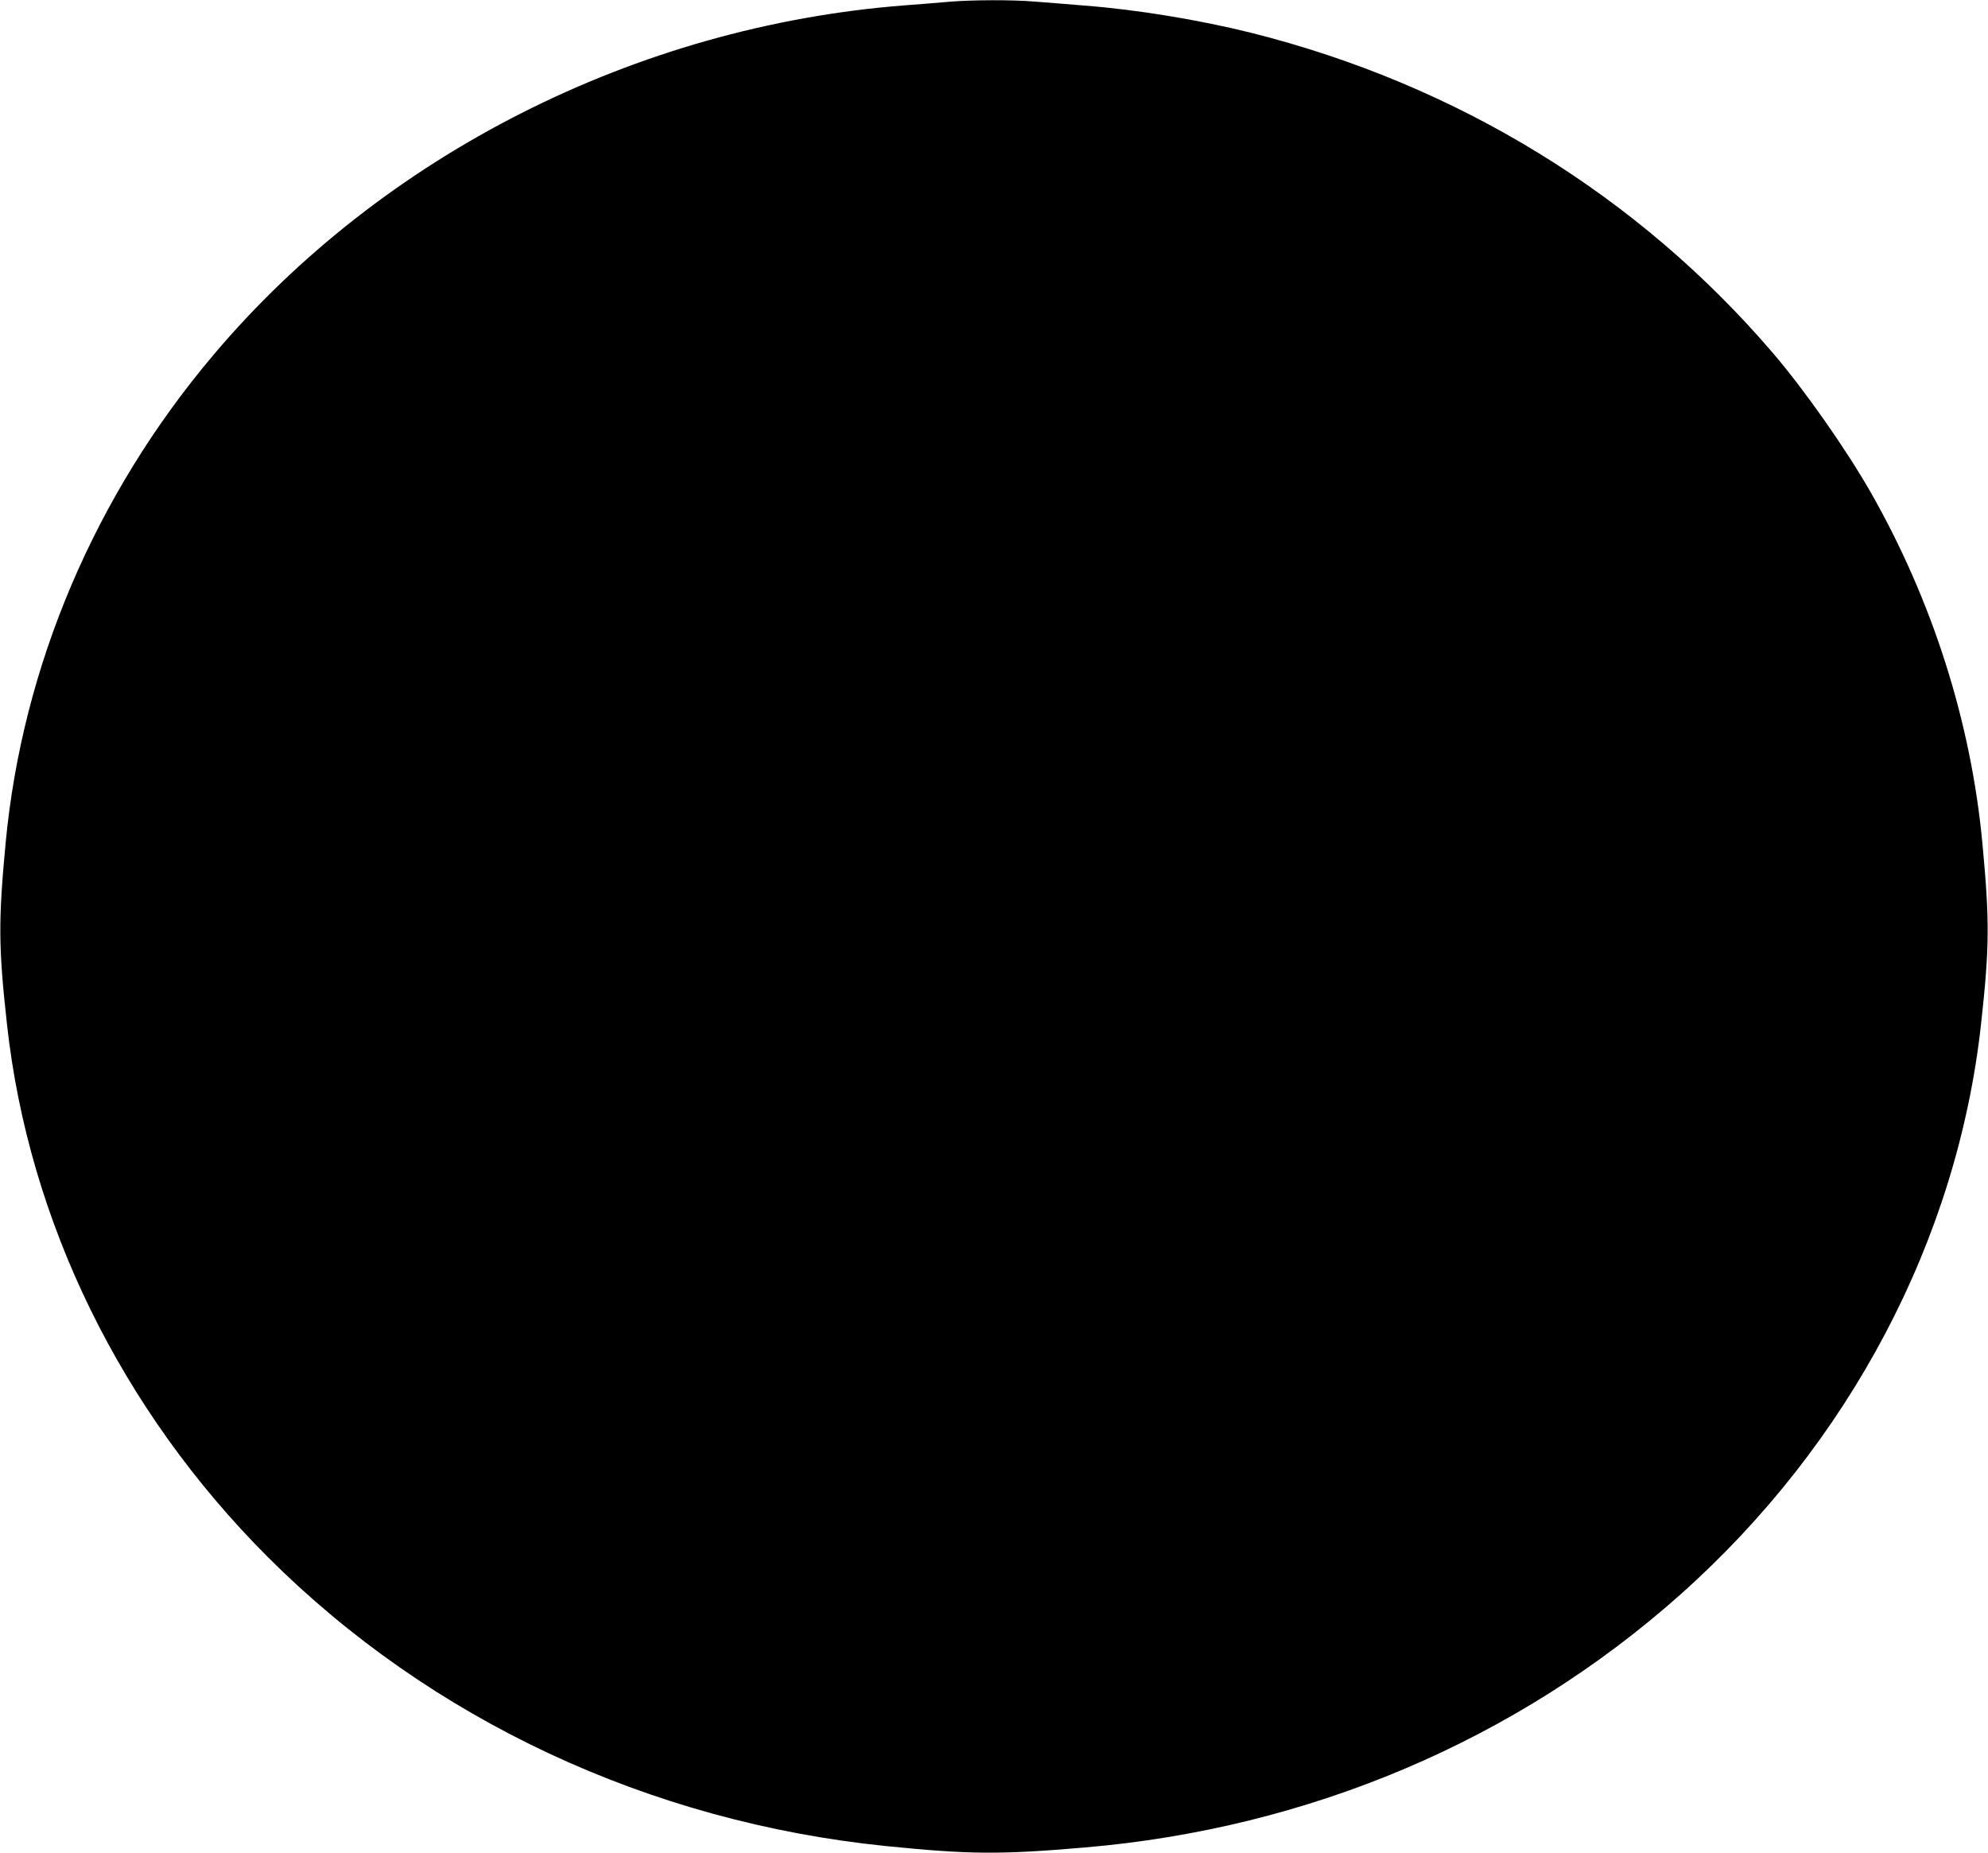 <?xml version="1.0" standalone="no"?>
<!DOCTYPE svg PUBLIC "-//W3C//DTD SVG 20010904//EN"
 "http://www.w3.org/TR/2001/REC-SVG-20010904/DTD/svg10.dtd">
<svg version="1.0" xmlns="http://www.w3.org/2000/svg"
 width="1280pt" height="1193pt" viewBox="0 0 1280 1193"
 preserveAspectRatio="xMidYMid meet">
<g transform="translate(0,1193) scale(0.1,-0.1)"
fill="#000000" stroke="none">
<path d="M6115 11919 c-55 -5 -189 -16 -297 -24 -1721 -135 -3355 -962 -4442
-2248 -764 -903 -1233 -2006 -1340 -3147 -47 -501 -46 -667 9 -1165 140 -1271
735 -2484 1679 -3429 1049 -1048 2457 -1706 3981 -1861 537 -54 733 -56 1280
-9 1444 123 2780 690 3834 1628 1089 970 1783 2285 1936 3671 55 498 56 664 9
1165 -73 781 -321 1561 -719 2260 -158 277 -426 659 -628 895 -870 1017 -2034
1731 -3362 2064 -334 83 -733 149 -1071 175 -110 9 -255 21 -324 26 -144 12
-400 11 -545 -1z"/>
</g>
</svg>
